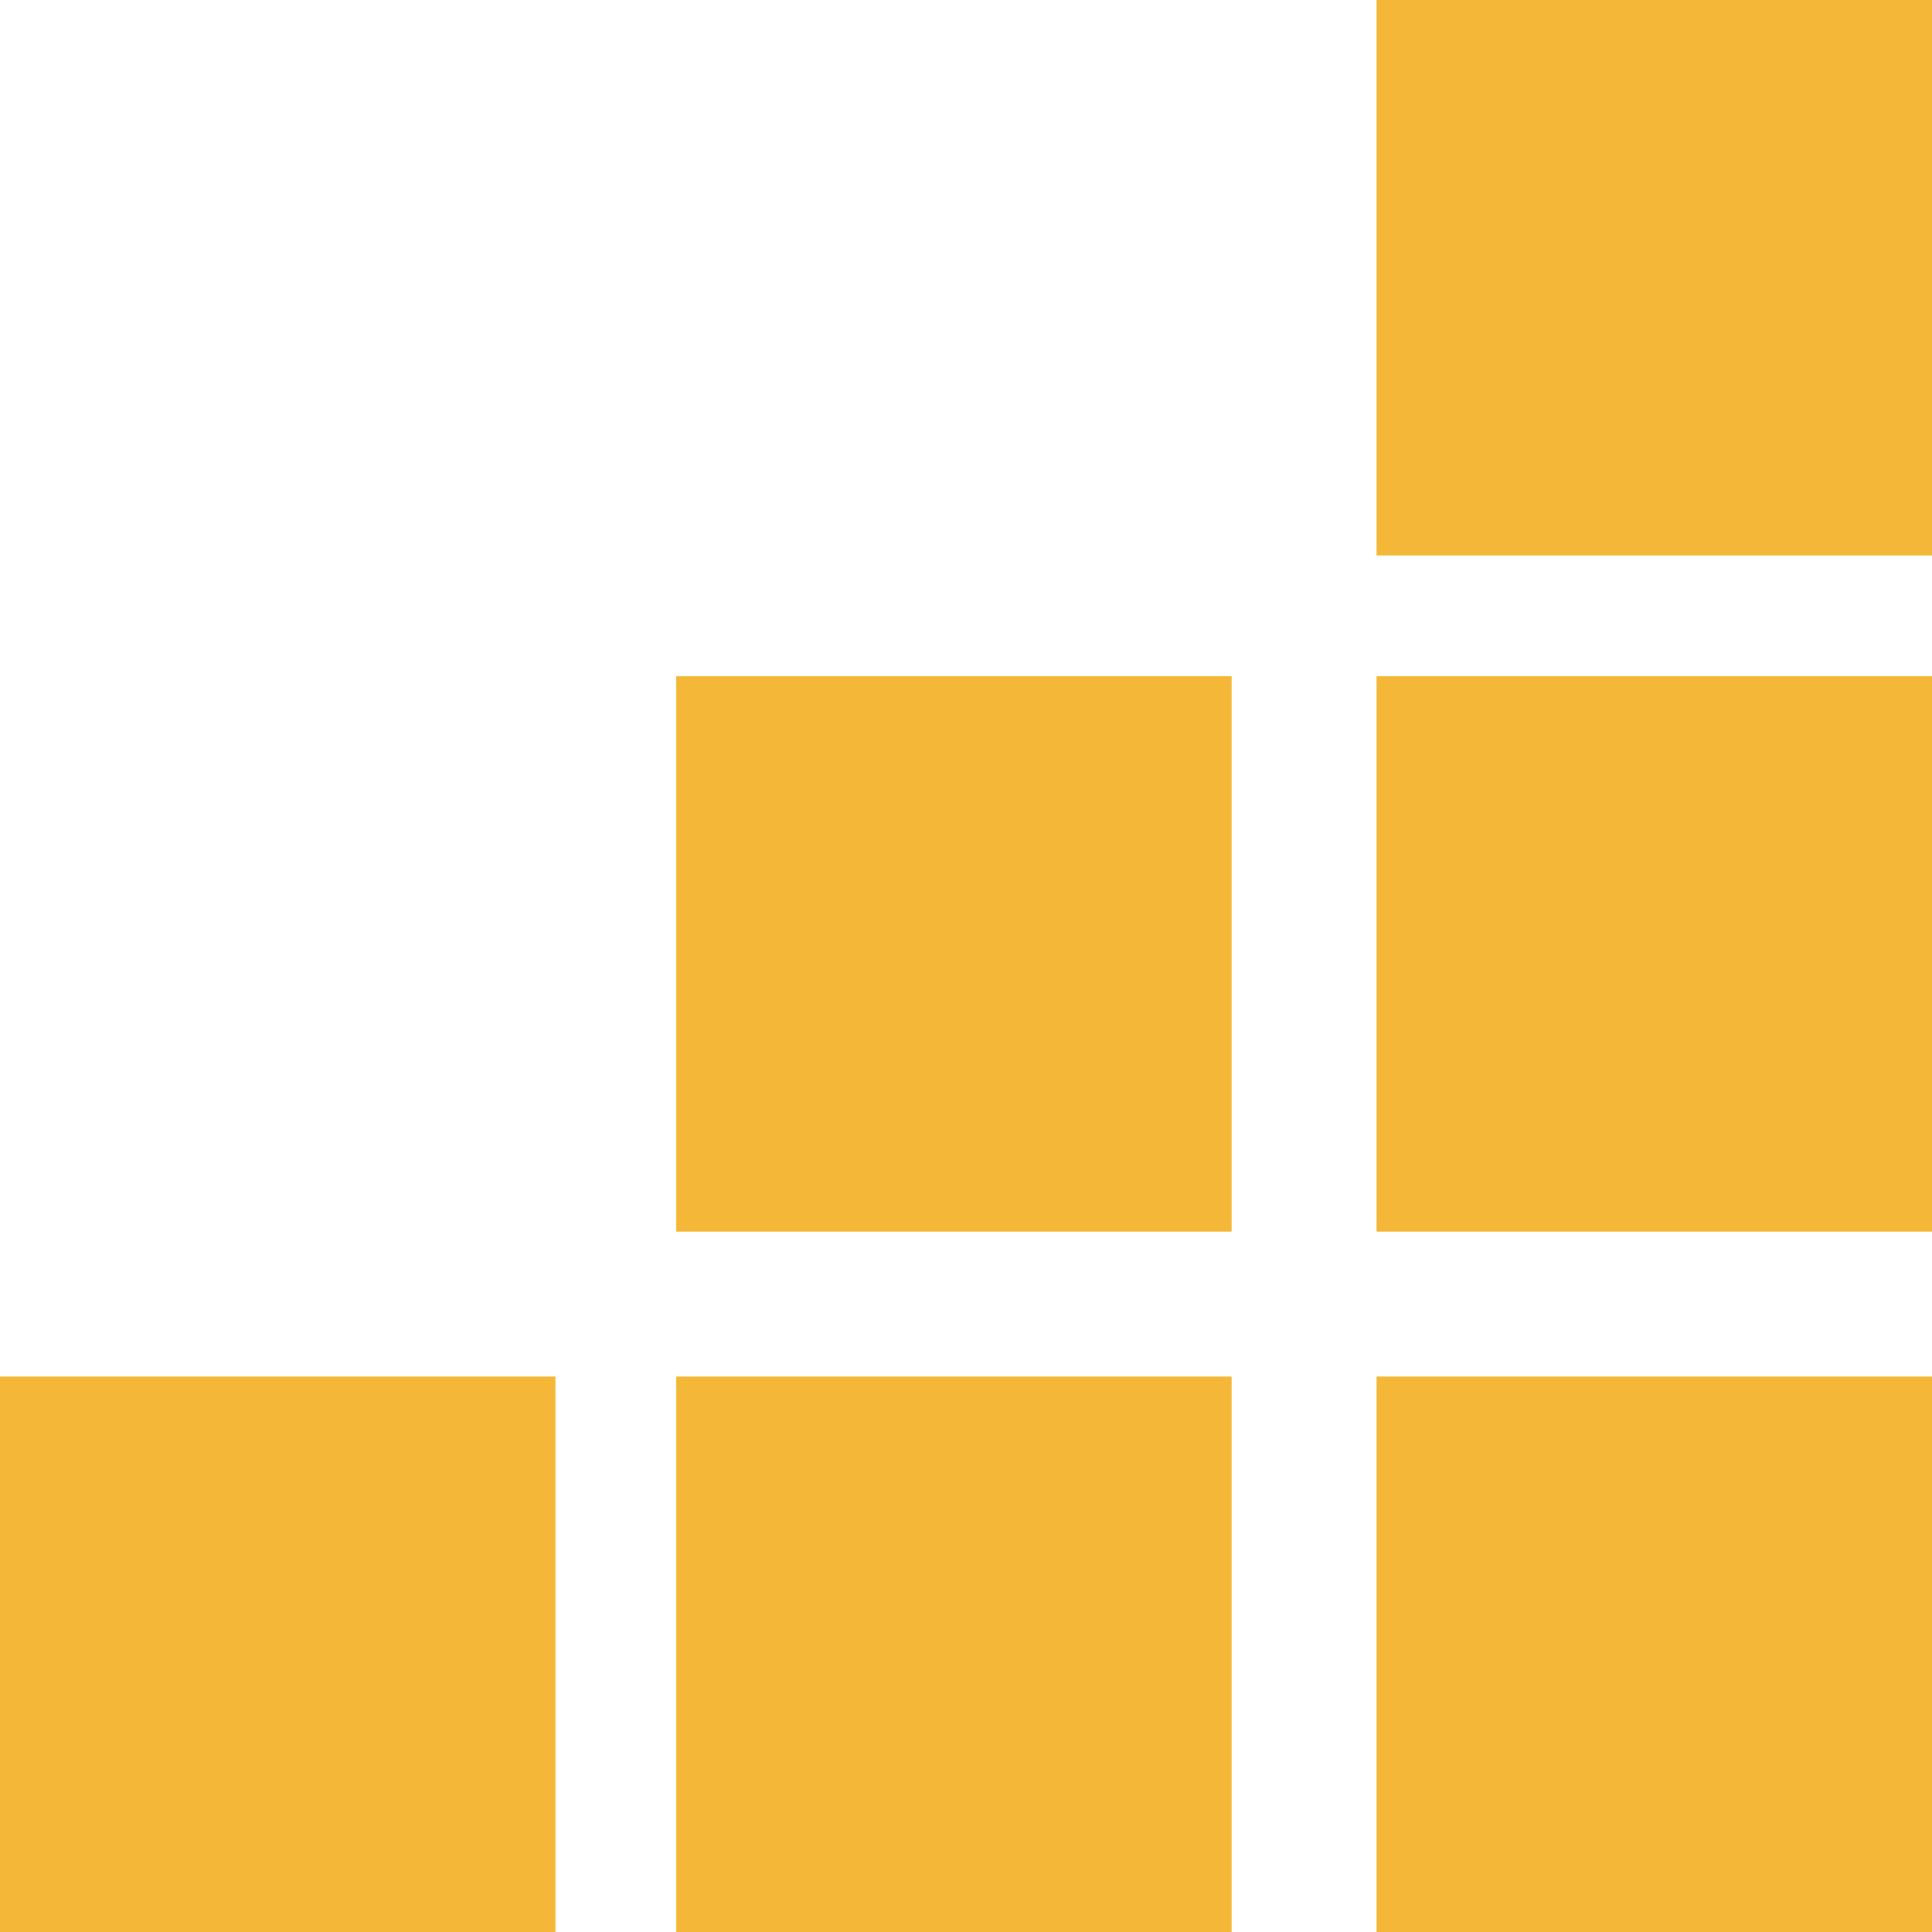 <?xml version="1.0" encoding="UTF-8"?>
<svg width="80px" height="80px" viewBox="0 0 80 80" version="1.1" xmlns="http://www.w3.org/2000/svg" xmlns:xlink="http://www.w3.org/1999/xlink">
    <!-- Generator: Sketch 53.2 (72643) - https://sketchapp.com -->
    <title>Group</title>
    <desc>Created with Sketch.</desc>
    <g id="Page-1" stroke="none" stroke-width="1" fill="none" fill-rule="evenodd">
        <g id="Unterseite_Klassenlehrerprinzip" transform="translate(-150, -40)" fill="#F4B737" fill-rule="nonzero">
            <g id="Group" transform="translate(150, 40)">
                <rect id="Rectangle" x="57" y="0" width="23" height="23"></rect>
                <rect id="Rectangle" x="57" y="28" width="23" height="23"></rect>
                <rect id="Rectangle" x="28" y="28" width="23" height="23"></rect>
                <rect id="Rectangle" x="28" y="57" width="23" height="23"></rect>
                <rect id="Rectangle" x="57" y="57" width="23" height="23"></rect>
                <rect id="Rectangle" x="0" y="57" width="23" height="23"></rect>
            </g>
        </g>
    </g>
</svg>